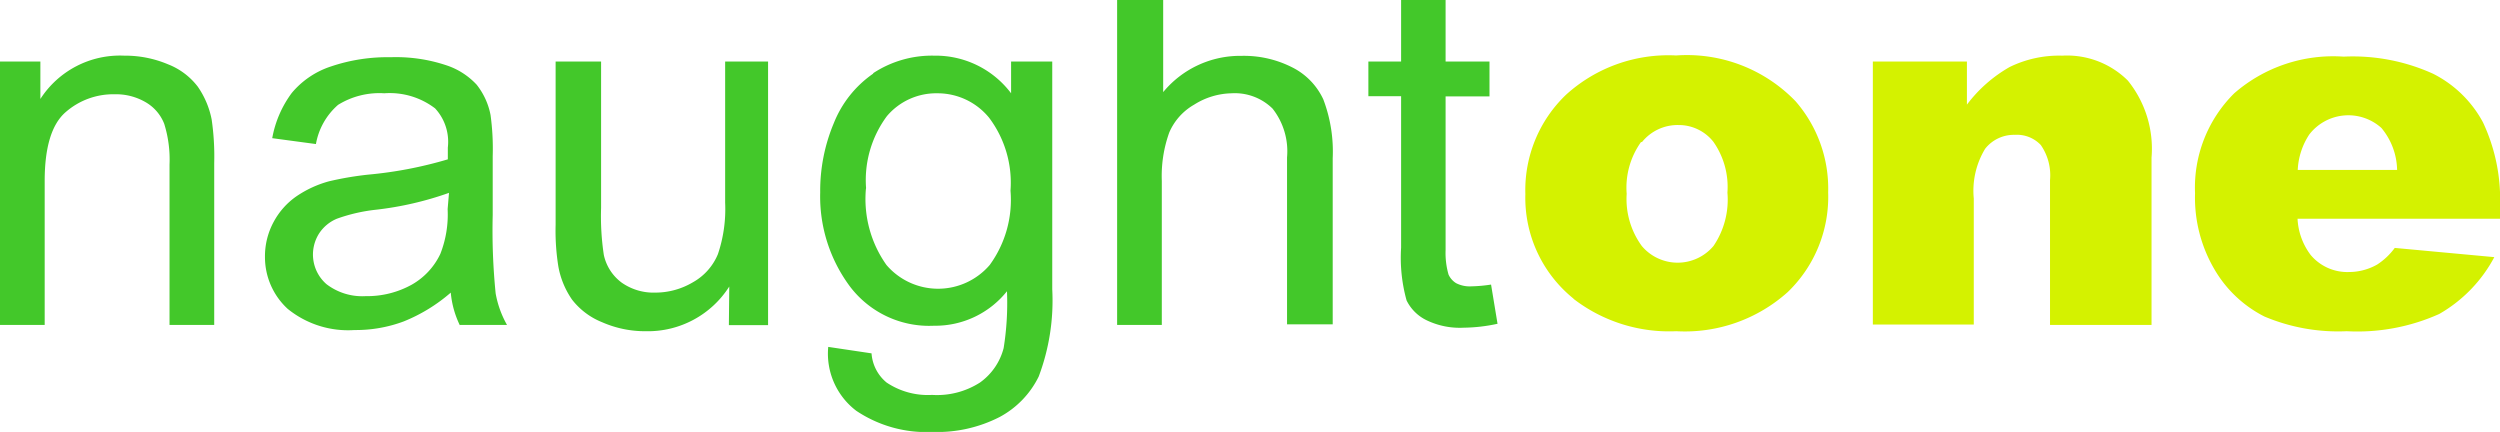 <svg id="Layer_1" data-name="Layer 1" xmlns="http://www.w3.org/2000/svg" viewBox="0 0 127.56 22.04"><defs><style>.cls-1{fill:#d4f200;}.cls-2{fill:#43c82a;}</style></defs><title>no_LOGO_45mmWIDE_RGB</title><path class="cls-1" d="M117.24,18.91a3.57,3.57,0,0,1,.59-1.81,2.52,2.52,0,0,1,3.68-.33,3.44,3.44,0,0,1,.8,2.14Zm10.32,1.89a9.25,9.25,0,0,0-.87-4.32A5.9,5.9,0,0,0,124.14,14a9.92,9.92,0,0,0-4.56-.87A7.69,7.69,0,0,0,114,15a6.77,6.77,0,0,0-2,5.1A7.22,7.22,0,0,0,113,24a6.17,6.17,0,0,0,2.54,2.39,9.66,9.66,0,0,0,4.2.75,10.2,10.2,0,0,0,4.72-.88,7.27,7.27,0,0,0,2.81-2.9l-5.08-.47a3.4,3.4,0,0,1-.9.85,2.93,2.93,0,0,1-1.44.38,2.44,2.44,0,0,1-1.95-.87,3.32,3.32,0,0,1-.67-1.85h10.33Zm-32,6h5.15V20.37a4.13,4.13,0,0,1,.58-2.54,1.87,1.87,0,0,1,1.52-.71,1.67,1.67,0,0,1,1.32.52,2.7,2.7,0,0,1,.47,1.79v7.39h5.18V18.28a5.53,5.53,0,0,0-1.21-3.93,4.4,4.4,0,0,0-3.35-1.27,5.74,5.74,0,0,0-2.68.58,7.15,7.15,0,0,0-2.18,1.92V13.38h-4.8ZM83.78,17.49a2.33,2.33,0,0,1,1.86-.87,2.25,2.25,0,0,1,1.78.85,4,4,0,0,1,.72,2.6,4.2,4.2,0,0,1-.71,2.72,2.39,2.39,0,0,1-3.66,0A4.06,4.06,0,0,1,83,20.13a4,4,0,0,1,.73-2.64m-3.44,8a8,8,0,0,0,5.24,1.65,7.86,7.86,0,0,0,5.69-2,6.74,6.74,0,0,0,2.06-5.08,6.78,6.78,0,0,0-1.66-4.65,7.7,7.7,0,0,0-6.1-2.34,7.76,7.76,0,0,0-5.61,2,6.73,6.73,0,0,0-2.08,5.07,6.61,6.61,0,0,0,2.46,5.34" transform="translate(0 -10.24)"/><path class="cls-2" d="M71.49,13.38H69.82v1.77h1.67v7.73a8.12,8.12,0,0,0,.28,2.69,2.2,2.2,0,0,0,1,1,3.9,3.9,0,0,0,1.92.39,8.42,8.42,0,0,0,1.72-.2l-.33-2a7.45,7.45,0,0,1-1,.09,1.52,1.52,0,0,1-.78-.16,1,1,0,0,1-.39-.44A4,4,0,0,1,73.76,23V15.16H76V13.38H73.76V10.24H71.49ZM57,10.24V26.82h2.28V19.47A6.57,6.57,0,0,1,59.66,17a3,3,0,0,1,1.27-1.42A3.7,3.7,0,0,1,62.84,15a2.75,2.75,0,0,1,2.09.78,3.52,3.52,0,0,1,.74,2.49v8.52H68V18.31a7.49,7.49,0,0,0-.48-3,3.45,3.45,0,0,0-1.58-1.63,5.43,5.43,0,0,0-2.59-.59,5.09,5.09,0,0,0-4,1.85V10.24ZM8.65,26.82h2.28V18.56a13,13,0,0,0-.13-2.22,4.41,4.41,0,0,0-.71-1.68,3.52,3.52,0,0,0-1.52-1.14,5.62,5.62,0,0,0-2.23-.44,4.83,4.83,0,0,0-4.28,2.21V13.38H0V26.82H2.28V19.48q0-2.58,1.06-3.51a3.69,3.69,0,0,1,2.51-.92,3,3,0,0,1,1.59.41,2.19,2.19,0,0,1,.94,1.1,6.12,6.12,0,0,1,.27,2.08Zm14.19-5.91a5.51,5.51,0,0,1-.37,2.28A3.54,3.54,0,0,1,21,24.77a4.69,4.69,0,0,1-2.34.58,3,3,0,0,1-2-.61,2,2,0,0,1-.37-2.6,2,2,0,0,1,.9-.74,8.63,8.63,0,0,1,2-.46,16.69,16.69,0,0,0,3.72-.86Zm.65,5.91h2.38a5.06,5.06,0,0,1-.58-1.61,32.09,32.09,0,0,1-.15-4v-3a12.71,12.71,0,0,0-.11-2.1,3.58,3.58,0,0,0-.71-1.55,3.68,3.68,0,0,0-1.58-1,8.08,8.08,0,0,0-2.8-.4,9,9,0,0,0-3.05.47,4.38,4.38,0,0,0-2,1.35,5.5,5.5,0,0,0-1,2.31l2.23.3a3.44,3.44,0,0,1,1.13-2A4,4,0,0,1,19.61,15a3.81,3.81,0,0,1,2.59.77,2.51,2.51,0,0,1,.65,2c0,.08,0,.28,0,.6a20.83,20.83,0,0,1-4.06.78,16.38,16.38,0,0,0-2,.34,5.52,5.52,0,0,0-1.64.75,3.73,3.73,0,0,0-1.18,1.31,3.67,3.67,0,0,0-.45,1.8A3.58,3.58,0,0,0,14.68,26a4.89,4.89,0,0,0,3.41,1.08,7,7,0,0,0,2.51-.44A8.49,8.49,0,0,0,23,25.17a4.8,4.8,0,0,0,.46,1.66m13.73,0h2V13.38H37v7.2a7.18,7.18,0,0,1-.37,2.63,2.92,2.92,0,0,1-1.27,1.43,3.75,3.75,0,0,1-1.92.53,2.83,2.83,0,0,1-1.72-.51,2.38,2.38,0,0,1-.91-1.41,13.23,13.23,0,0,1-.14-2.4V13.38H28.35v8.33a11.5,11.5,0,0,0,.14,2.13,4.29,4.29,0,0,0,.7,1.69,3.66,3.66,0,0,0,1.53,1.15,5.44,5.44,0,0,0,2.22.46,4.92,4.92,0,0,0,4.27-2.28Zm7-7a5.48,5.48,0,0,1,1.06-3.66A3.29,3.29,0,0,1,47.83,15a3.39,3.39,0,0,1,2.64,1.25,5.51,5.51,0,0,1,1.09,3.72,5.64,5.64,0,0,1-1.06,3.79,3.47,3.47,0,0,1-5.27,0,5.83,5.83,0,0,1-1.05-3.86m.37-5.9a5.57,5.57,0,0,0-2,2.51,8.92,8.92,0,0,0-.7,3.55,7.69,7.69,0,0,0,1.52,4.8,5.07,5.07,0,0,0,4.29,2,4.68,4.68,0,0,0,3.72-1.76A14.54,14.54,0,0,1,51.21,28,3.11,3.11,0,0,1,50,29.76a4.06,4.06,0,0,1-2.44.63,3.79,3.79,0,0,1-2.32-.63,2.11,2.11,0,0,1-.77-1.49l-2.21-.33a3.66,3.66,0,0,0,1.43,3.26,6.43,6.43,0,0,0,3.89,1.08A7,7,0,0,0,51,31.52a4.67,4.67,0,0,0,2-2.07A11,11,0,0,0,53.69,25V13.38h-2.1V15a4.82,4.82,0,0,0-3.92-1.92,5.46,5.46,0,0,0-3.11.89" transform="translate(0 -10.24)"/></svg>